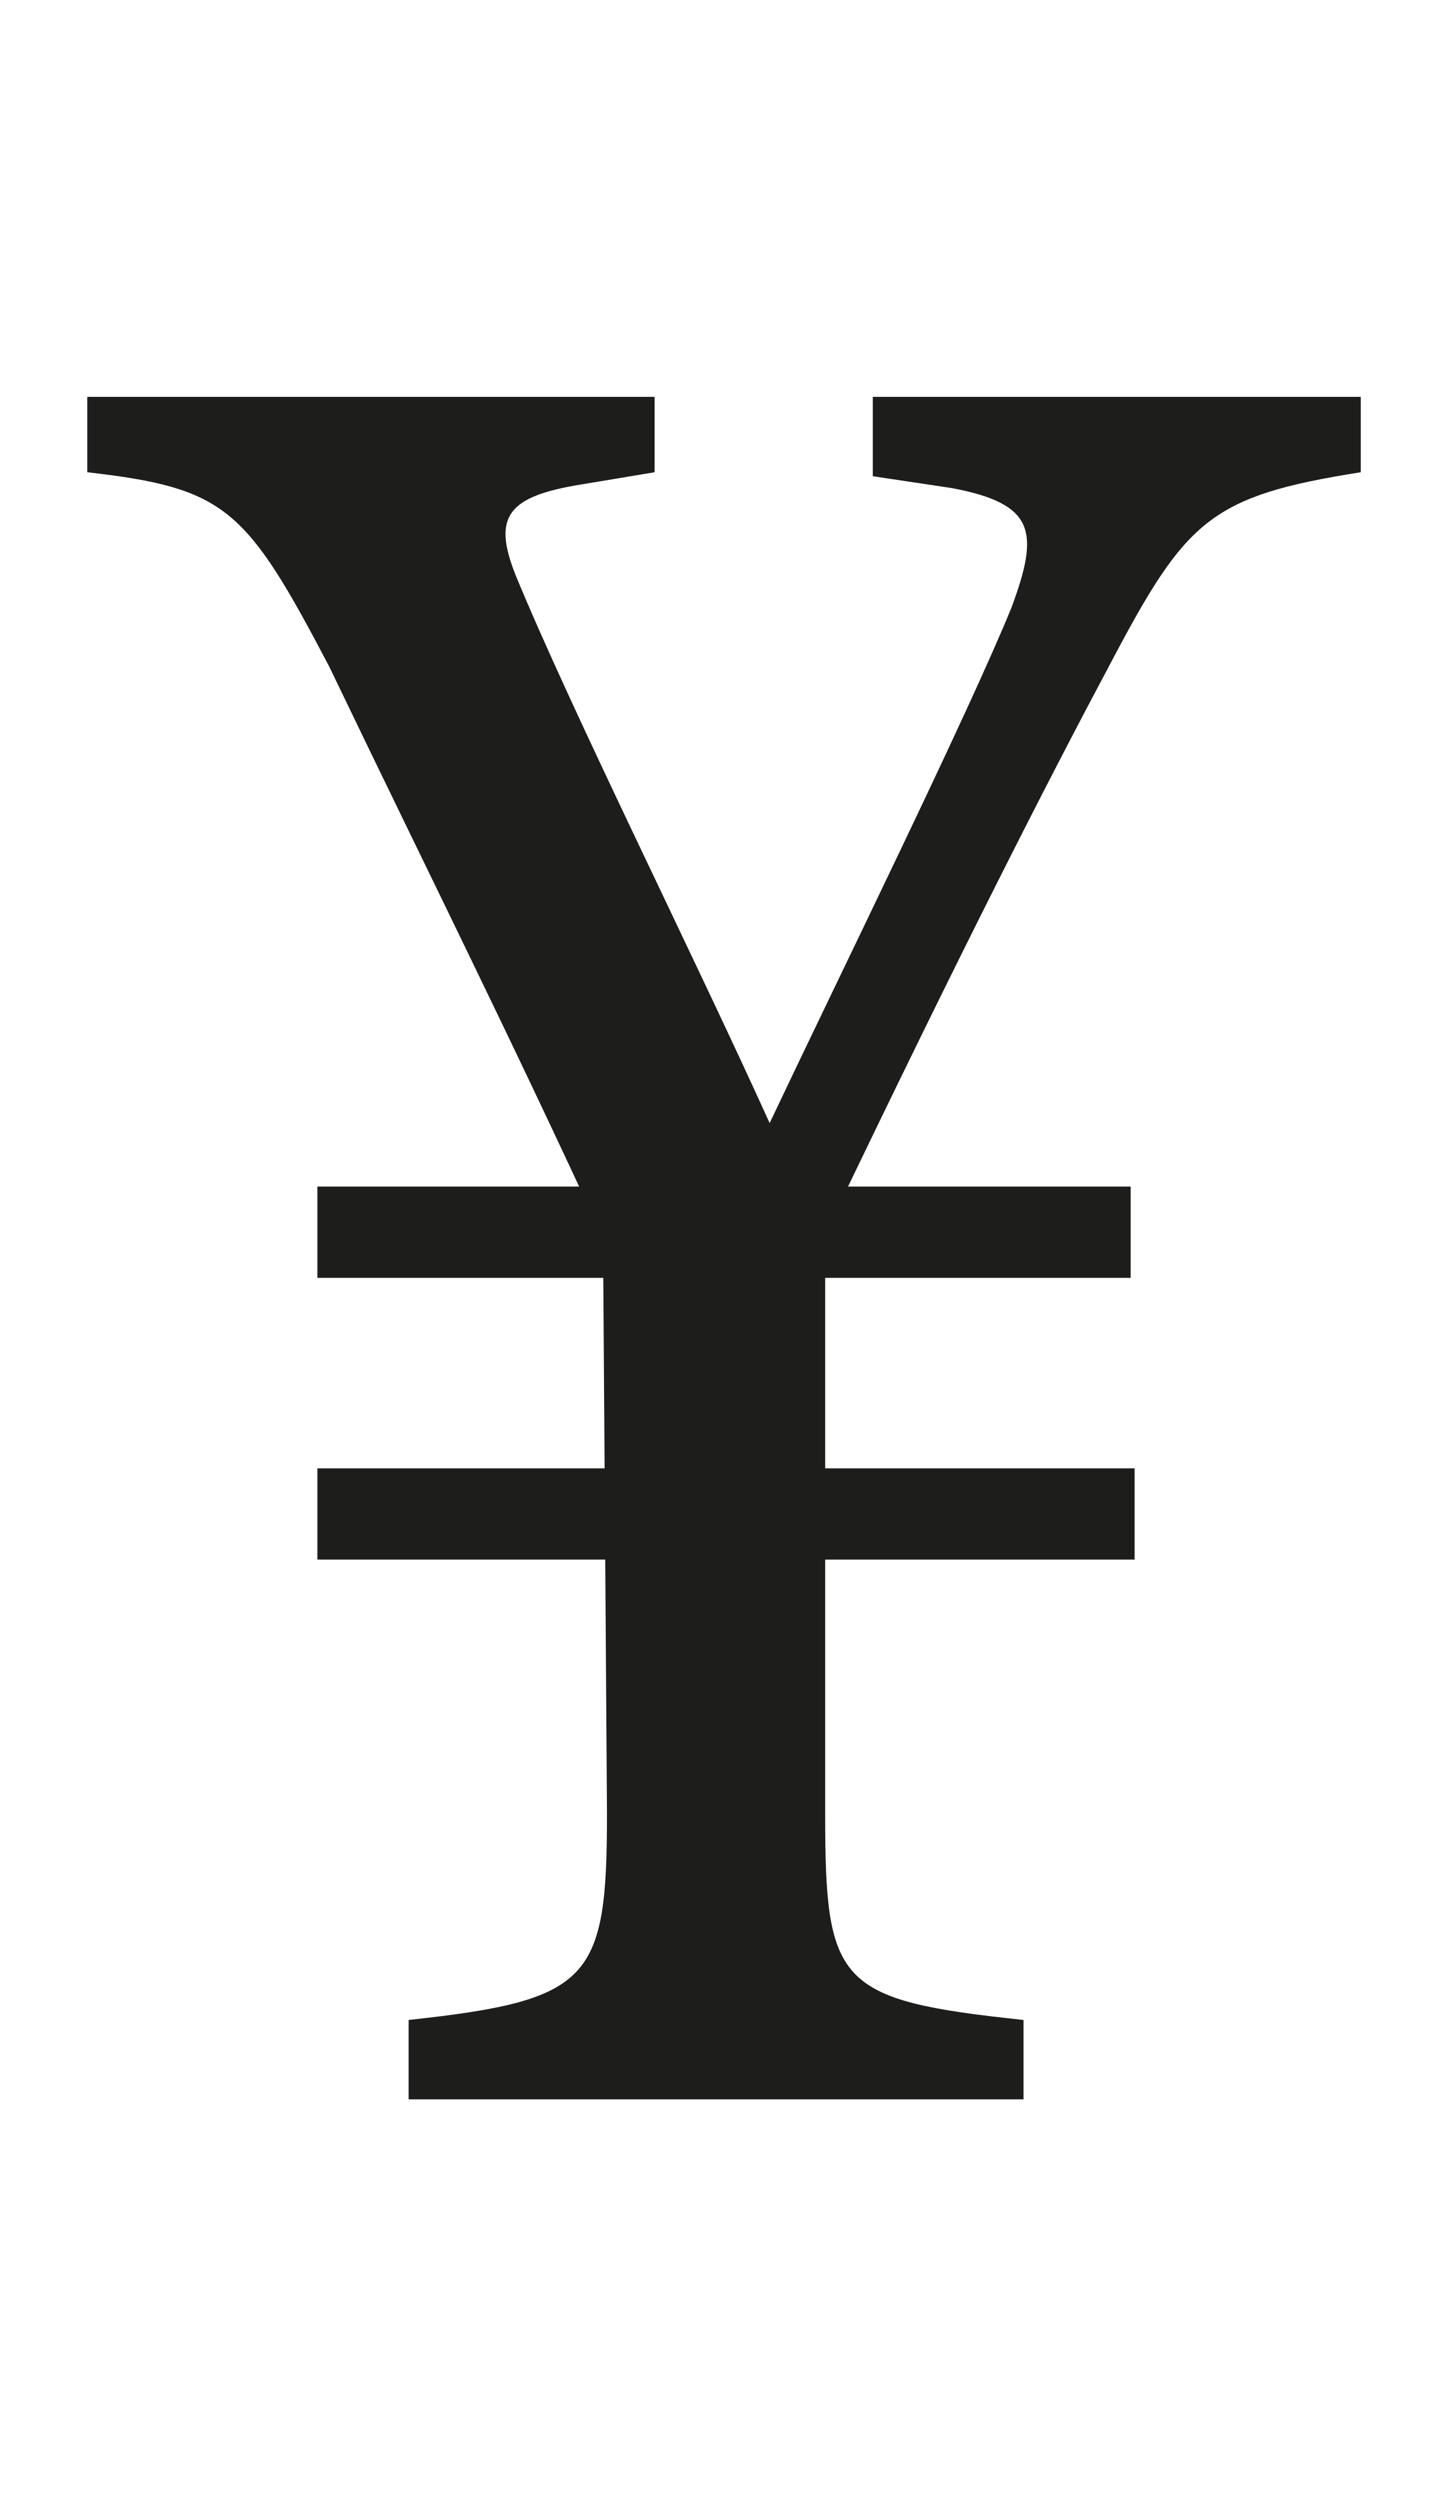 <?xml version="1.0" encoding="utf-8"?>
<!-- Generator: Adobe Illustrator 27.6.1, SVG Export Plug-In . SVG Version: 6.00 Build 0)  -->
<svg version="1.1" id="レイヤー_1" xmlns="http://www.w3.org/2000/svg" xmlns:xlink="http://www.w3.org/1999/xlink" x="0px"
	 y="0px" viewBox="0 0 36.6 63" style="enable-background:new 0 0 36.6 63;" xml:space="preserve">
<style type="text/css">
	.st0{fill:#1D1D1B;}
</style>
<g>
	<path class="st0" d="M34.3,11.9c-3.8,0.6-4.4,1.2-6.3,4.8c-1.6,3-3.8,7.3-7.2,14.4v14.6c0,4.3,0.3,4.7,5,5.2v2H10.3v-2
		c4.6-0.5,5-1,5-5.2l-0.1-14.5c-2.3-5-4.4-9.2-6.9-14.4c-2.1-4-2.6-4.5-6.1-4.9V10h14.3v1.9l-1.8,0.3c-1.9,0.3-2.3,0.8-1.7,2.3
		c1.4,3.4,4.5,9.6,6.4,13.8c1.8-3.8,5-10.3,6.1-13c0.7-1.9,0.6-2.6-1.5-3l-2-0.3V10h12.3V11.9z M8,32.2v-2.3h20.5v2.3H8z M8,39.4V37
		h20.6v2.3H8z"/>
</g>
</svg>
